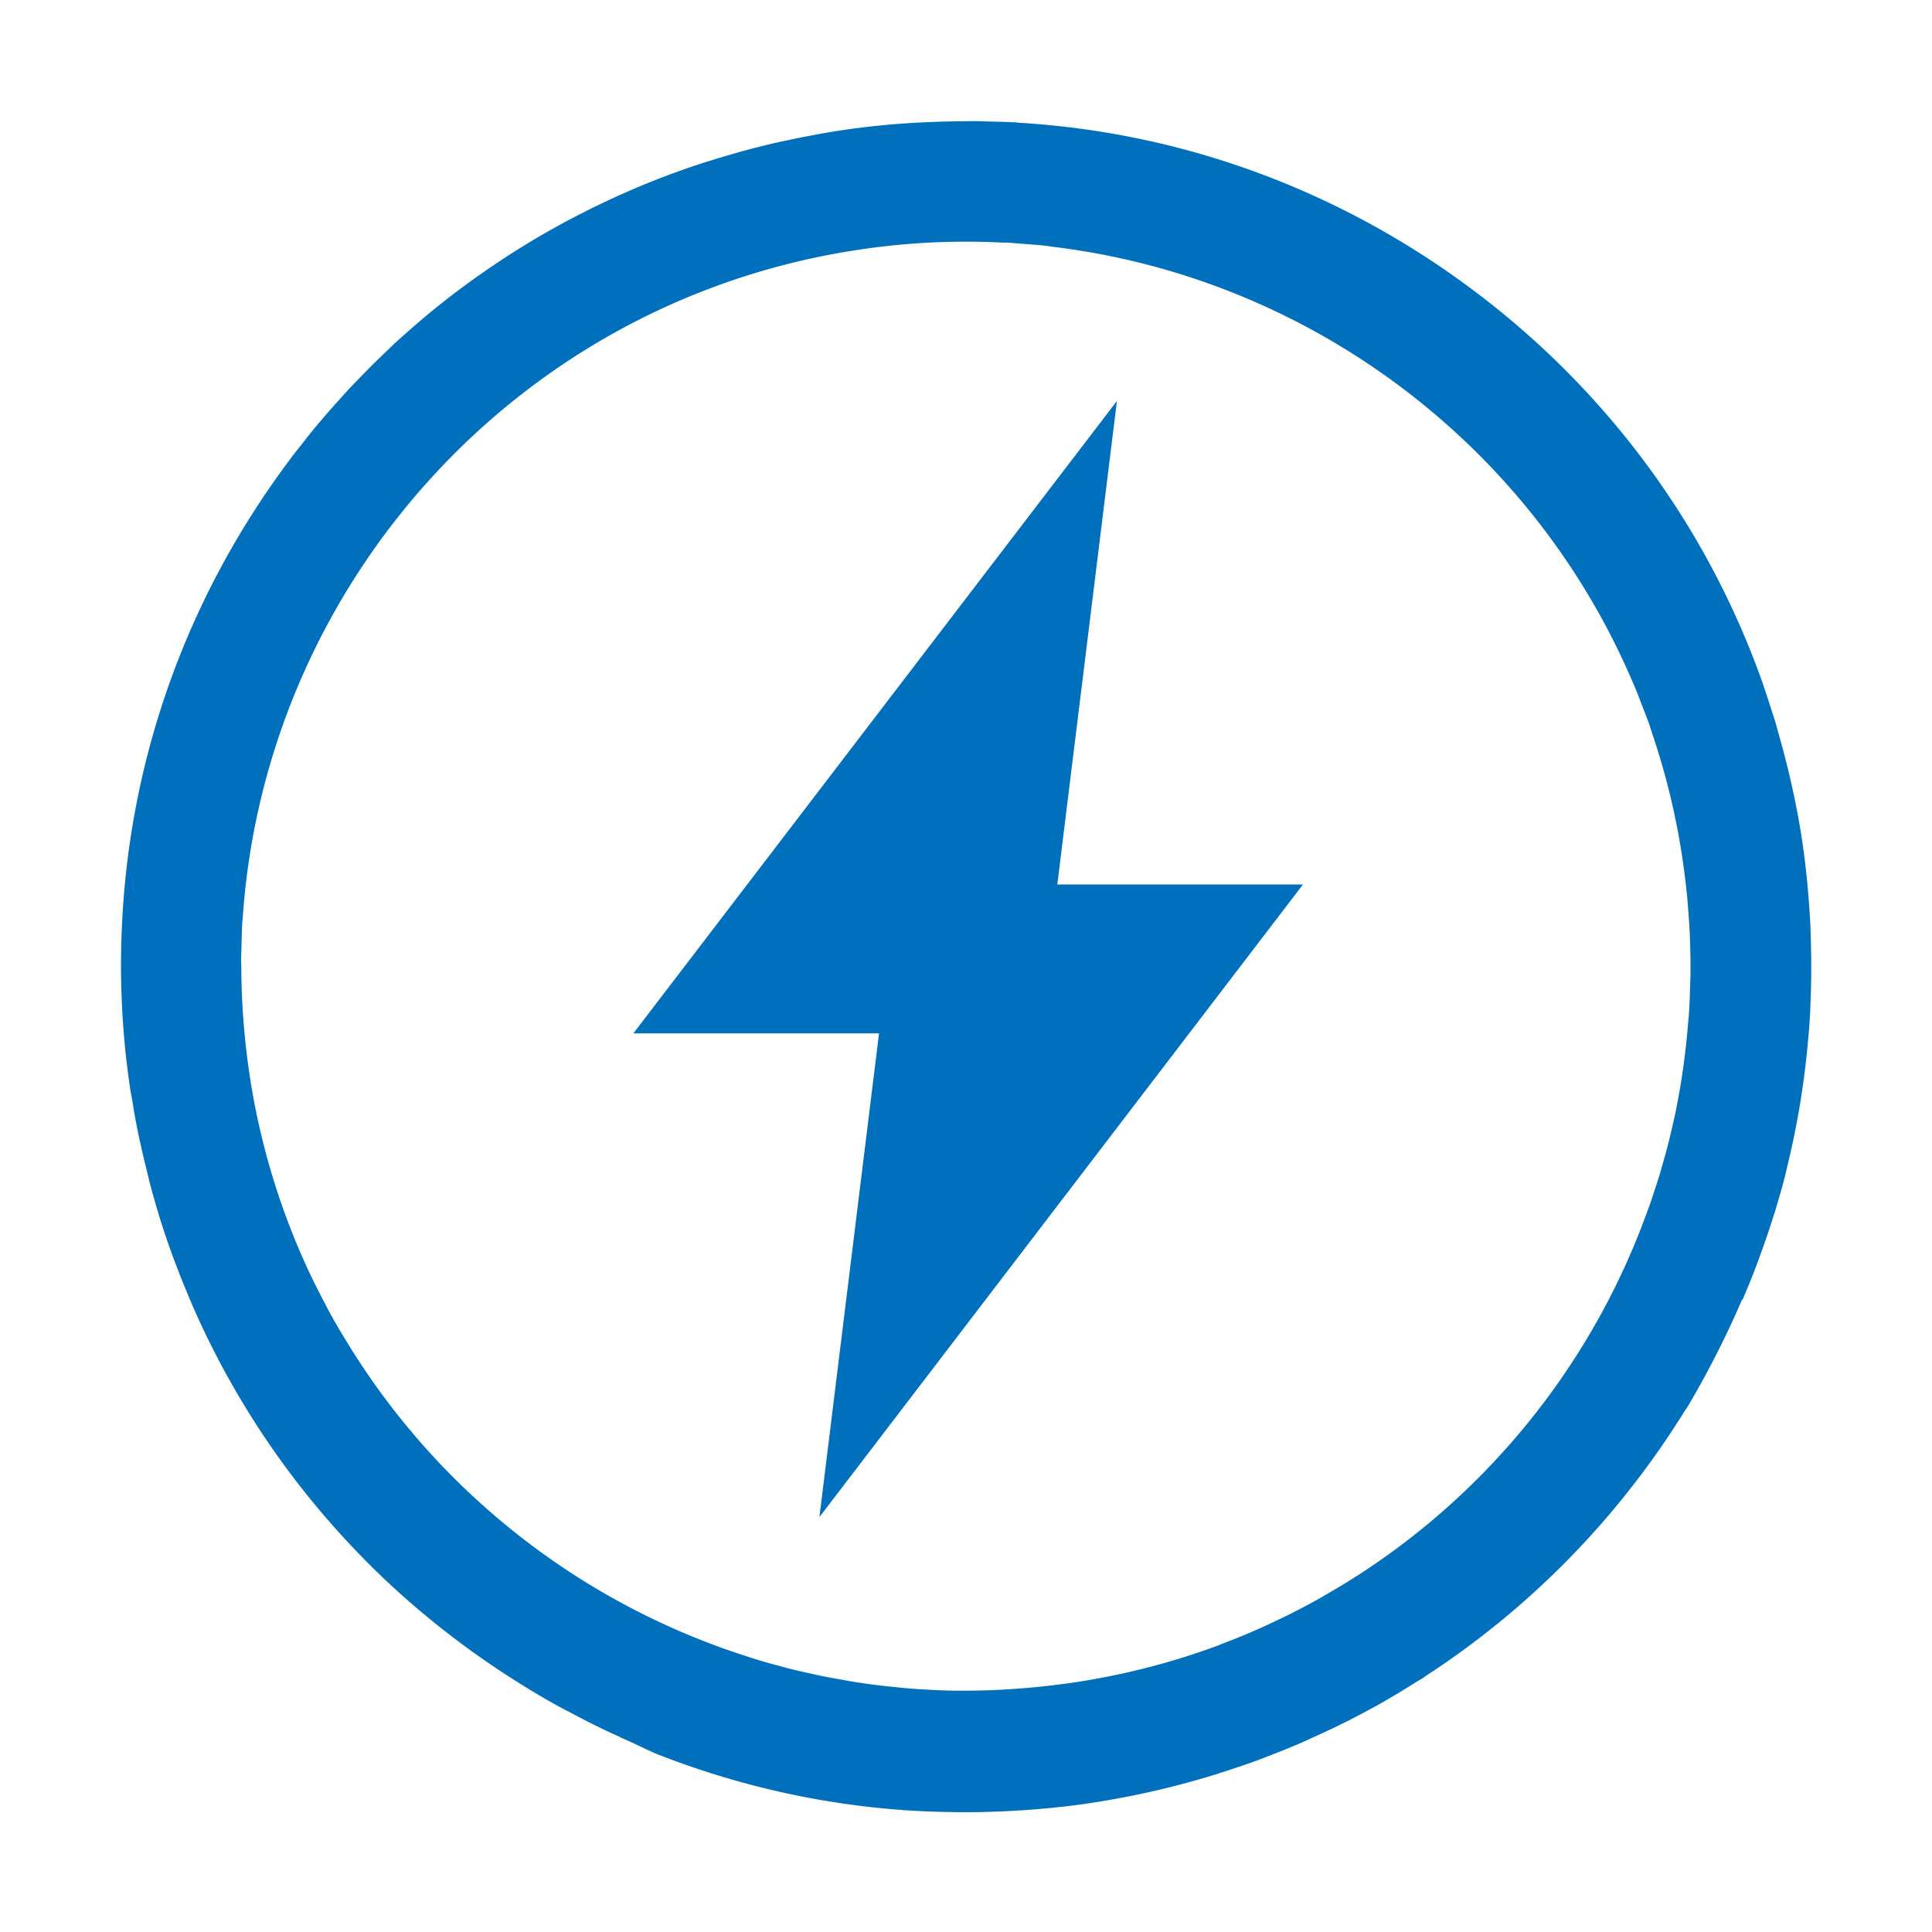 <?xml version="1.0" encoding="UTF-8" standalone="no"?>
<svg xmlns="http://www.w3.org/2000/svg" xmlns:xlink="http://www.w3.org/1999/xlink" class="icon" viewBox="0 0 1024 1024" version="1.1" width="64" height="64">
  <path d="M923.7 688.6c0.6-1.3 1.1-2.7 1.7-4 2-4.7 3.9-9.5 5.7-14.3 0.9-2.4 1.8-4.9 2.7-7.4 1.3-3.6 2.6-7.3 3.8-10.9 1.1-3.3 2.1-6.6 3.2-9.9 0.8-2.7 1.6-5.5 2.4-8.2 1.2-4.1 2.3-8.1 3.3-12.2 0.4-1.7 0.8-3.5 1.2-5.2 5.3-21.9 8.9-44.4 10.8-67.2 0.2-2 0.4-4 0.5-6 0.3-4 0.5-8 0.6-12 0.1-3.2 0.3-6.5 0.3-9.7 0.1-3.2 0.1-6.5 0.1-9.7 0-4.4-0.1-8.9-0.2-13.3-0.1-2.3-0.1-4.5-0.2-6.8-0.3-6.4-0.7-12.8-1.3-19.2 0-0.5-0.1-0.9-0.1-1.4-0.7-7.6-1.5-15.1-2.6-22.7-2.8-19.7-7.1-38.9-12.3-57.5-0.8-2.7-1.5-5.5-2.3-8.2-0.7-2.4-1.6-4.8-2.3-7.2-1.6-5-3.2-9.9-4.9-14.8-0.2-0.5-0.3-0.9-0.5-1.4-29.4-81.4-81.7-152.6-152.6-205.7-70.8-53-153.7-83.3-239.9-88.6-0.7 0-1.3-0.1-2-0.2-4.9-0.3-9.9-0.4-14.9-0.5-2.8-0.1-5.5-0.2-8.3-0.2-2.4 0-4.8 0.1-7.2 0.1-19.8 0.2-39.8 1.5-60 4.4-11 1.6-21.9 3.7-32.7 6-1.6 0.3-3.1 0.7-4.7 1-4.6 1.1-9.2 2.2-13.7 3.4-1.7 0.5-3.4 0.9-5.1 1.4-4.6 1.3-9.1 2.6-13.7 4-1.2 0.4-2.3 0.8-3.5 1.1-15.4 4.9-30.5 10.6-45.2 17.2-1 0.4-2 0.8-2.9 1.3-4.4 2-8.8 4.1-13.1 6.2l-4.2 2.1c-4.3 2.2-8.6 4.4-12.8 6.7-1.1 0.6-2.3 1.3-3.4 1.9-19.2 10.7-37.5 22.9-55 36.3-1.1 0.9-2.2 1.7-3.3 2.6-3.7 2.9-7.4 5.9-11 9l-3.9 3.3c-3.5 3.1-7.1 6.2-10.5 9.3-1.1 1-2.2 2.1-3.3 3.2-5.3 5-10.5 10.1-15.5 15.3-2.2 2.3-4.4 4.5-6.5 6.8-2.3 2.5-4.5 5-6.8 7.5-2 2.3-4.1 4.6-6.1 7-2.3 2.7-4.5 5.3-6.7 8-1.8 2.2-3.5 4.4-5.2 6.6-2 2.5-4 5-5.9 7.6-53.9 71.8-84.3 156.2-88.9 243.9-1.6 29.2-0.3 58.8 4 88.4 0.4 2.9 1 5.6 1.5 8.5 0.6 3.8 1.2 7.7 2 11.5 0.6 3.4 1.3 6.7 2.1 10.1 0.8 3.8 1.7 7.6 2.6 11.3 0.8 3.1 1.5 6.3 2.3 9.4 1.3 5 2.7 10 4.2 15 0.7 2.3 1.3 4.5 2.1 6.8 1.9 6.1 4 12.1 6.2 18.1 0.7 1.8 1.4 3.7 2.1 5.5 2.1 5.6 4.4 11.1 6.7 16.6 0.5 1.1 0.9 2.2 1.4 3.3 22.1 50.7 53.5 96.9 92.9 136.4 15.1 15.2 31.5 29.3 49 42.4 11.4 8.5 23.2 16.5 35.2 23.8 0.4 0.2 0.7 0.5 1.1 0.7 0.2 0.1 0.4 0.2 0.6 0.4 0.1 0.1 0.3 0.2 0.4 0.2 5.6 3.4 11.3 6.7 17.1 9.8 3.2 1.7 6.4 3.3 9.5 5 2.6 1.3 5.2 2.7 7.9 4 4.4 2.2 8.8 4.2 13.2 6.2a6373328491169554 6373328491169554 0 0 1 20 8.5c0.2 0.1 0.4 0.2 0.6 0.2 41.2 16.1 84.4 26 128.6 29.3 0.9 0.1 1.8 0.2 2.8 0.2 4.8 0.3 9.5 0.6 14.3 0.7 2.8 0.1 5.5 0.2 8.3 0.2 3.4 0.1 6.8 0.1 10.3 0.1 4.8 0 9.5-0.1 14.3-0.3 1.7-0.1 3.4-0.1 5.1-0.2 14.3-0.7 28.6-1.9 42.9-4 24-3.5 47.2-8.8 69.6-15.8 1.1-0.4 2.2-0.8 3.4-1.1 6.1-2 12.2-4 18.2-6.2 2.1-0.8 4.1-1.6 6.2-2.4 5.1-2 10.1-4 15.1-6.1 2.4-1 4.7-2.1 7.1-3.2 4.7-2.1 9.4-4.3 14-6.5 2.3-1.2 4.7-2.3 7-3.5 4.6-2.4 9.2-4.8 13.7-7.3 2.2-1.2 4.4-2.5 6.6-3.8 4.5-2.6 9-5.4 13.5-8.2 1.2-0.8 2.5-1.5 3.7-2.2 0.5-0.3 1-0.7 1.5-1.1 56.2-36.4 103.2-84.9 138-141.2 0.7-0.9 1.3-1.8 1.8-2.7 10.5-17.9 20-36.5 28.2-55.6zM719.3 835.2c-0.1 0-0.2 0.1-0.2 0.1-5.6 3.6-11.4 7.1-17.2 10.4-0.3 0.2-0.5 0.3-0.8 0.5-5.4 3.1-10.9 6-16.4 8.8-0.7 0.3-1.3 0.7-2 1-5.3 2.6-10.6 5.1-16 7.5-0.8 0.4-1.6 0.7-2.5 1.1-5.5 2.4-11.1 4.6-16.8 6.8-0.6 0.2-1.1 0.5-1.7 0.7-25.3 9.4-51.7 16.1-79 20-12.9 1.8-25.7 3-38.4 3.6-0.7 0-1.3 0-2 0.1-5.3 0.2-10.6 0.3-15.8 0.3H506c-4.4-0.1-8.9-0.2-13.3-0.5l-5.7-0.3c-4.1-0.3-8.3-0.6-12.4-1.1-1.9-0.2-3.9-0.3-5.8-0.6-5.7-0.6-11.3-1.4-16.9-2.3-0.9-0.1-1.8-0.3-2.7-0.5-5.2-0.9-10.4-1.8-15.6-2.9-1.5-0.3-3-0.7-4.5-1-4.5-1-9-2-13.4-3.2-1.2-0.3-2.4-0.7-3.7-1-4.9-1.3-9.8-2.7-14.7-4.3l-1.8-0.6c-87.2-27.9-162.2-86.4-210.4-164.5-1.3-2.1-2.5-4.1-3.8-6.2-2.3-3.8-4.5-7.6-6.6-11.5-0.8-1.4-1.5-2.8-2.2-4.2-2.4-4.5-4.7-9.1-7-13.7-0.3-0.7-0.6-1.4-1-2.1-15.9-33.7-27.2-70.3-32.7-109.2-2.5-17.7-3.8-35.4-3.9-53 0-1.4-0.1-2.9-0.1-4.4 0-2.7 0.2-5.4 0.2-8 0.1-3.9 0.2-7.9 0.4-11.8 0-0.7 0.1-1.3 0.2-2 11.7-177.3 146.1-329 329-355.2 24.1-3.5 48.2-4.6 72.1-3.5 1.4 0.1 2.8 0.1 4.2 0.1 3.1 0.2 6.1 0.5 9.1 0.7 3.5 0.3 7.1 0.5 10.6 0.9 1.2 0.1 2.4 0.3 3.5 0.5 136.1 16.1 254.3 104.6 308.1 230.5 0.5 1.2 1.1 2.4 1.6 3.7 1.4 3.3 2.6 6.7 3.9 10 1.1 2.8 2.2 5.6 3.2 8.4 0.6 1.6 1.1 3.3 1.6 4.9 7.6 22.3 13.2 45.5 16.6 69.4 0.9 6.5 1.7 13 2.3 19.5v0.4c0.5 5.8 0.9 11.6 1.2 17.3 0.1 1.7 0.1 3.4 0.2 5.1 0.1 4.1 0.2 8.2 0.2 12.2 0 2.5 0 5-0.1 7.5l-0.3 9.3c-0.1 3.1-0.3 6.2-0.5 9.3-0.2 2.3-0.4 4.5-0.6 6.7-1.2 13.9-3.1 27.7-5.8 41.4-0.2 0.9-0.3 1.7-0.5 2.6-0.7 3.5-1.6 7.1-2.4 10.6-0.5 2.3-1.1 4.7-1.7 7-0.7 2.9-1.5 5.7-2.3 8.5-0.9 3.1-1.7 6.2-2.7 9.3-0.7 2.2-1.4 4.3-2.1 6.5-1.3 4-2.6 7.9-4.1 11.8-0.5 1.3-1 2.7-1.5 4-1.9 5.2-4 10.3-6.1 15.4-0.1 0.1-0.1 0.3-0.2 0.4-30 70.6-80.9 131.1-145.8 172.8z" fill="#0070bc"></path>
  <path d="M592 212.5L335.7 547.7h130.2l-31.6 256.4 256.3-335.3H560.4z" fill="#0070bc"></path>
</svg>
